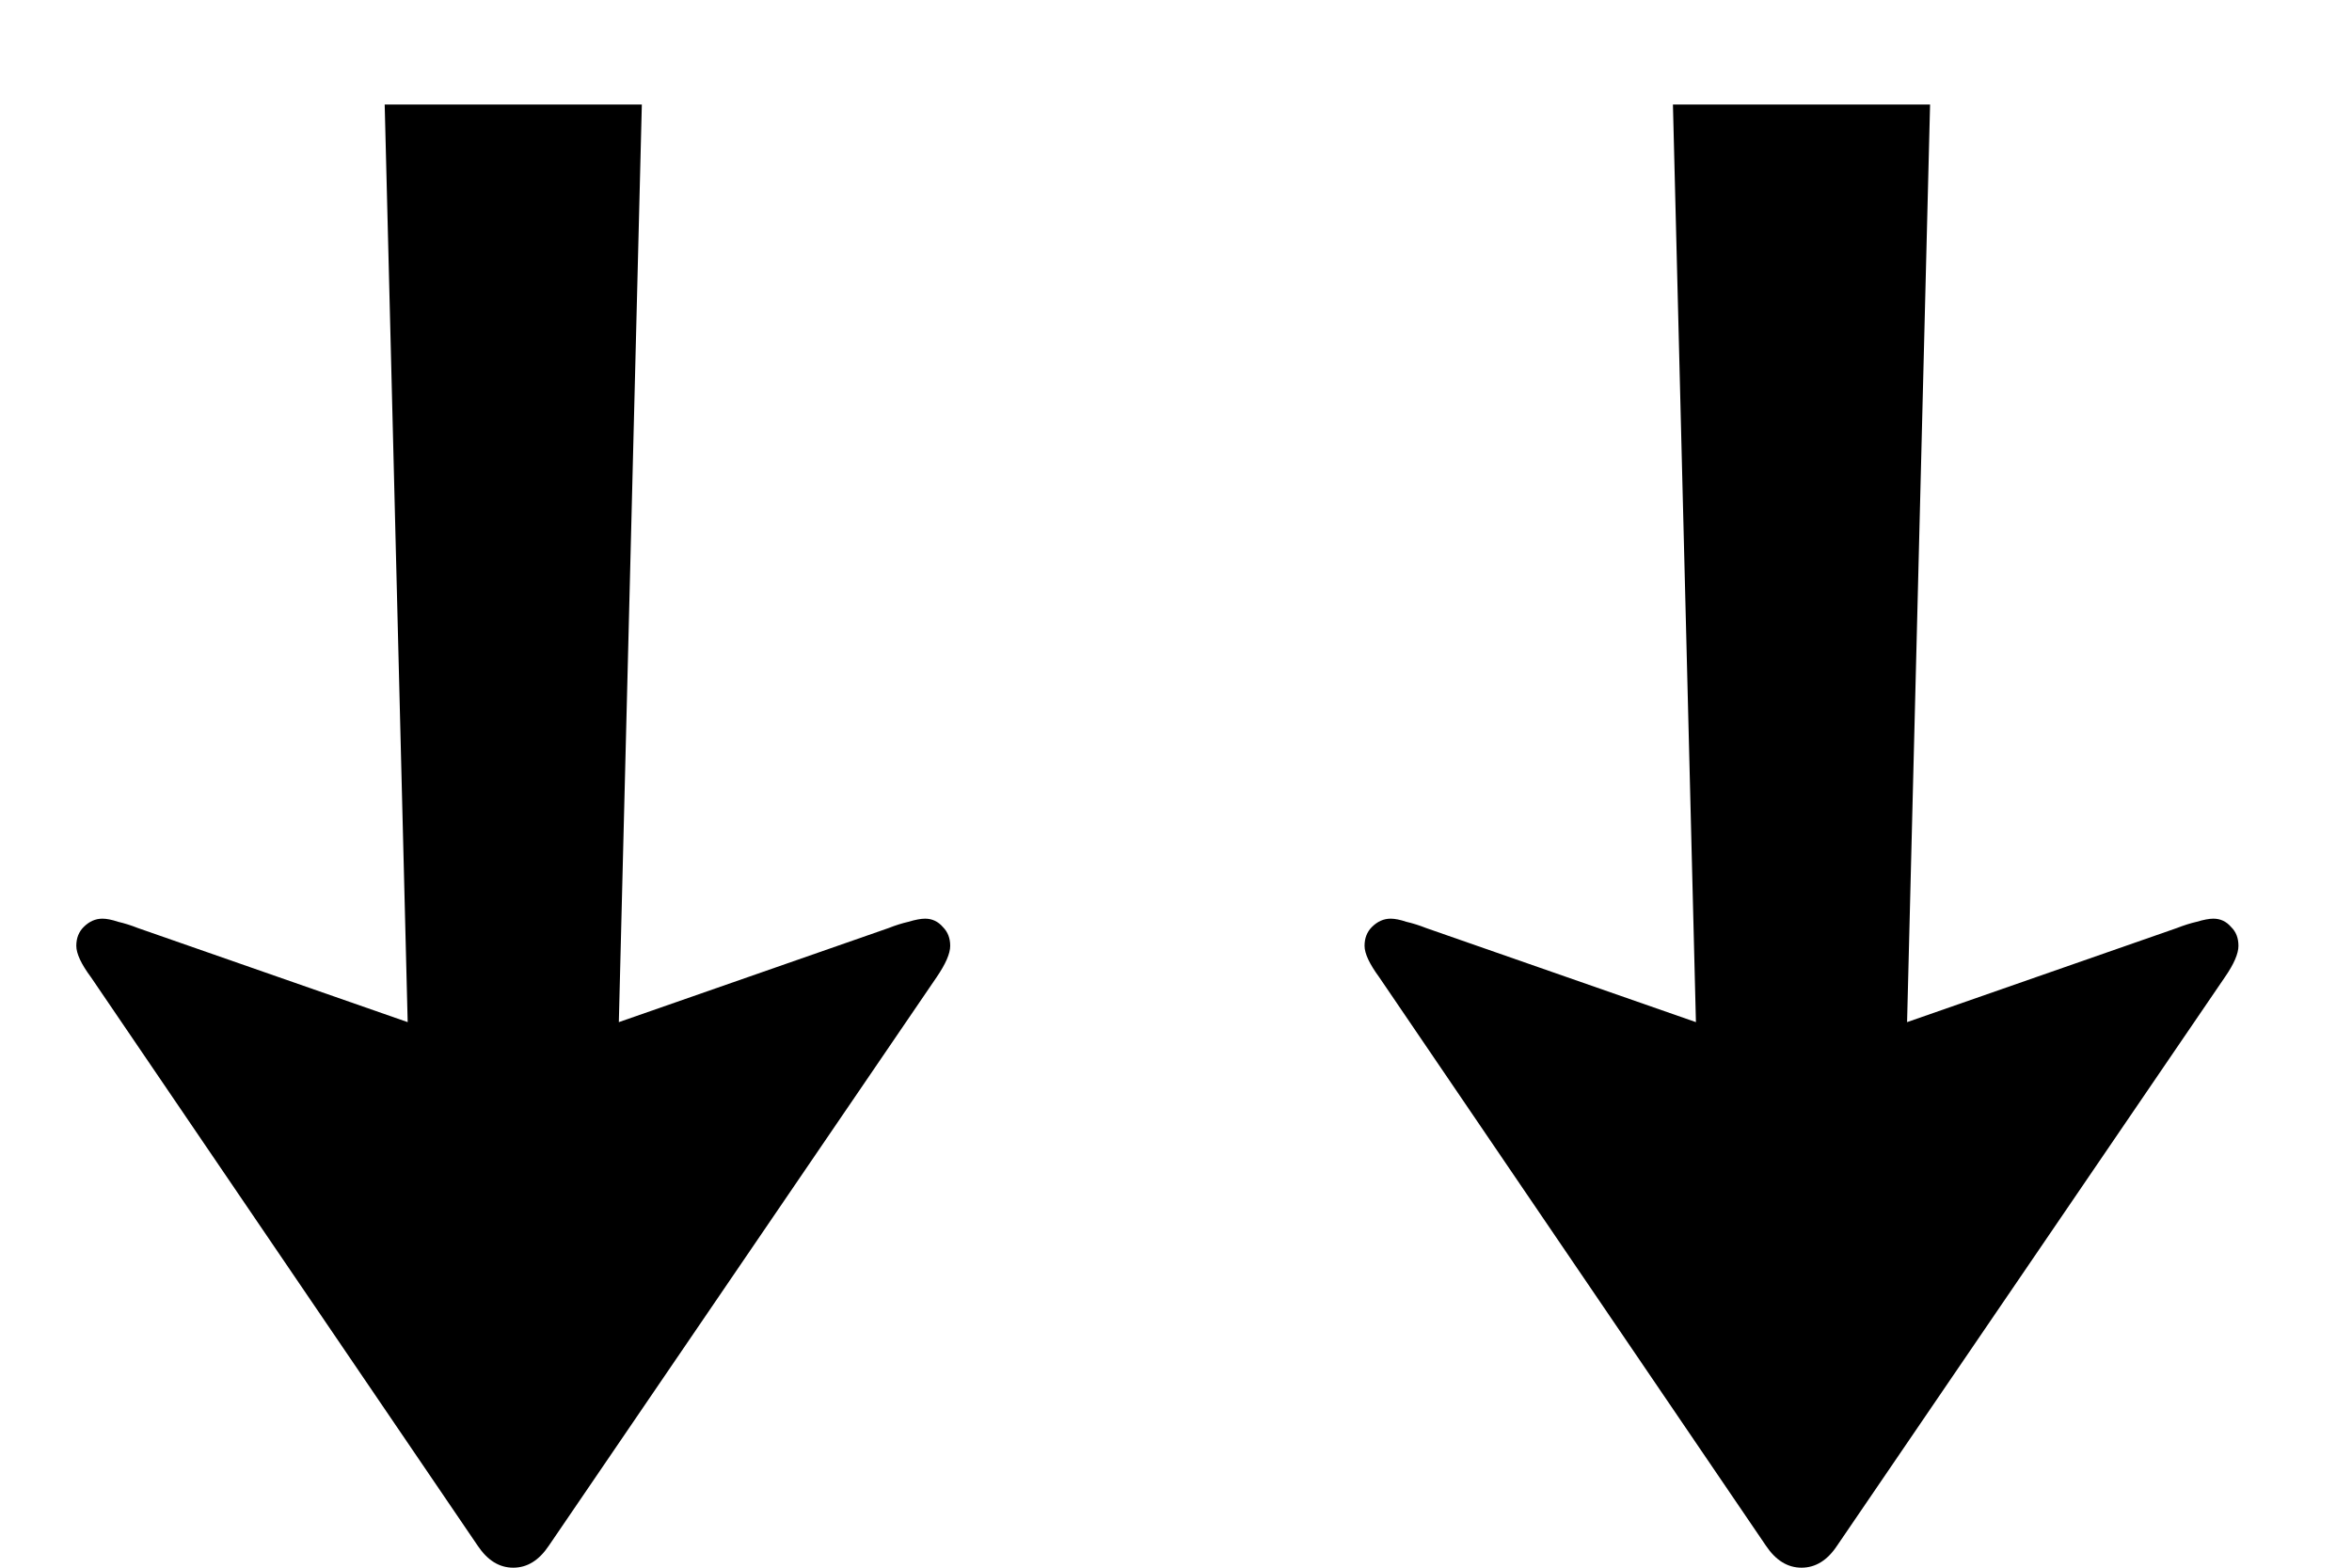 <svg width="18" height="12" viewBox="0 0 18 12" fill="none" xmlns="http://www.w3.org/2000/svg">
<path d="M3.928 12C3.821 12 3.731 11.944 3.656 11.832L0.696 7.48C0.621 7.379 0.584 7.299 0.584 7.24C0.584 7.181 0.603 7.133 0.64 7.096C0.683 7.053 0.731 7.032 0.784 7.032C0.816 7.032 0.856 7.04 0.904 7.056C0.952 7.067 1.003 7.083 1.056 7.104L3.12 7.824L2.944 0.8H4.912L4.736 7.824L6.8 7.104C6.853 7.083 6.904 7.067 6.952 7.056C7.005 7.04 7.048 7.032 7.08 7.032C7.133 7.032 7.179 7.053 7.216 7.096C7.253 7.133 7.272 7.181 7.272 7.24C7.272 7.299 7.237 7.379 7.168 7.48L4.2 11.832C4.125 11.944 4.035 12 3.928 12ZM13.787 12C13.681 12 13.59 11.944 13.515 11.832L10.555 7.48C10.481 7.379 10.443 7.299 10.443 7.24C10.443 7.181 10.462 7.133 10.499 7.096C10.542 7.053 10.59 7.032 10.643 7.032C10.675 7.032 10.715 7.04 10.763 7.056C10.811 7.067 10.862 7.083 10.915 7.104L12.979 7.824L12.803 0.8H14.771L14.595 7.824L16.659 7.104C16.713 7.083 16.763 7.067 16.811 7.056C16.865 7.04 16.907 7.032 16.939 7.032C16.993 7.032 17.038 7.053 17.075 7.096C17.113 7.133 17.131 7.181 17.131 7.24C17.131 7.299 17.097 7.379 17.027 7.48L14.059 11.832C13.985 11.944 13.894 12 13.787 12Z" fill="black"/>
</svg>
